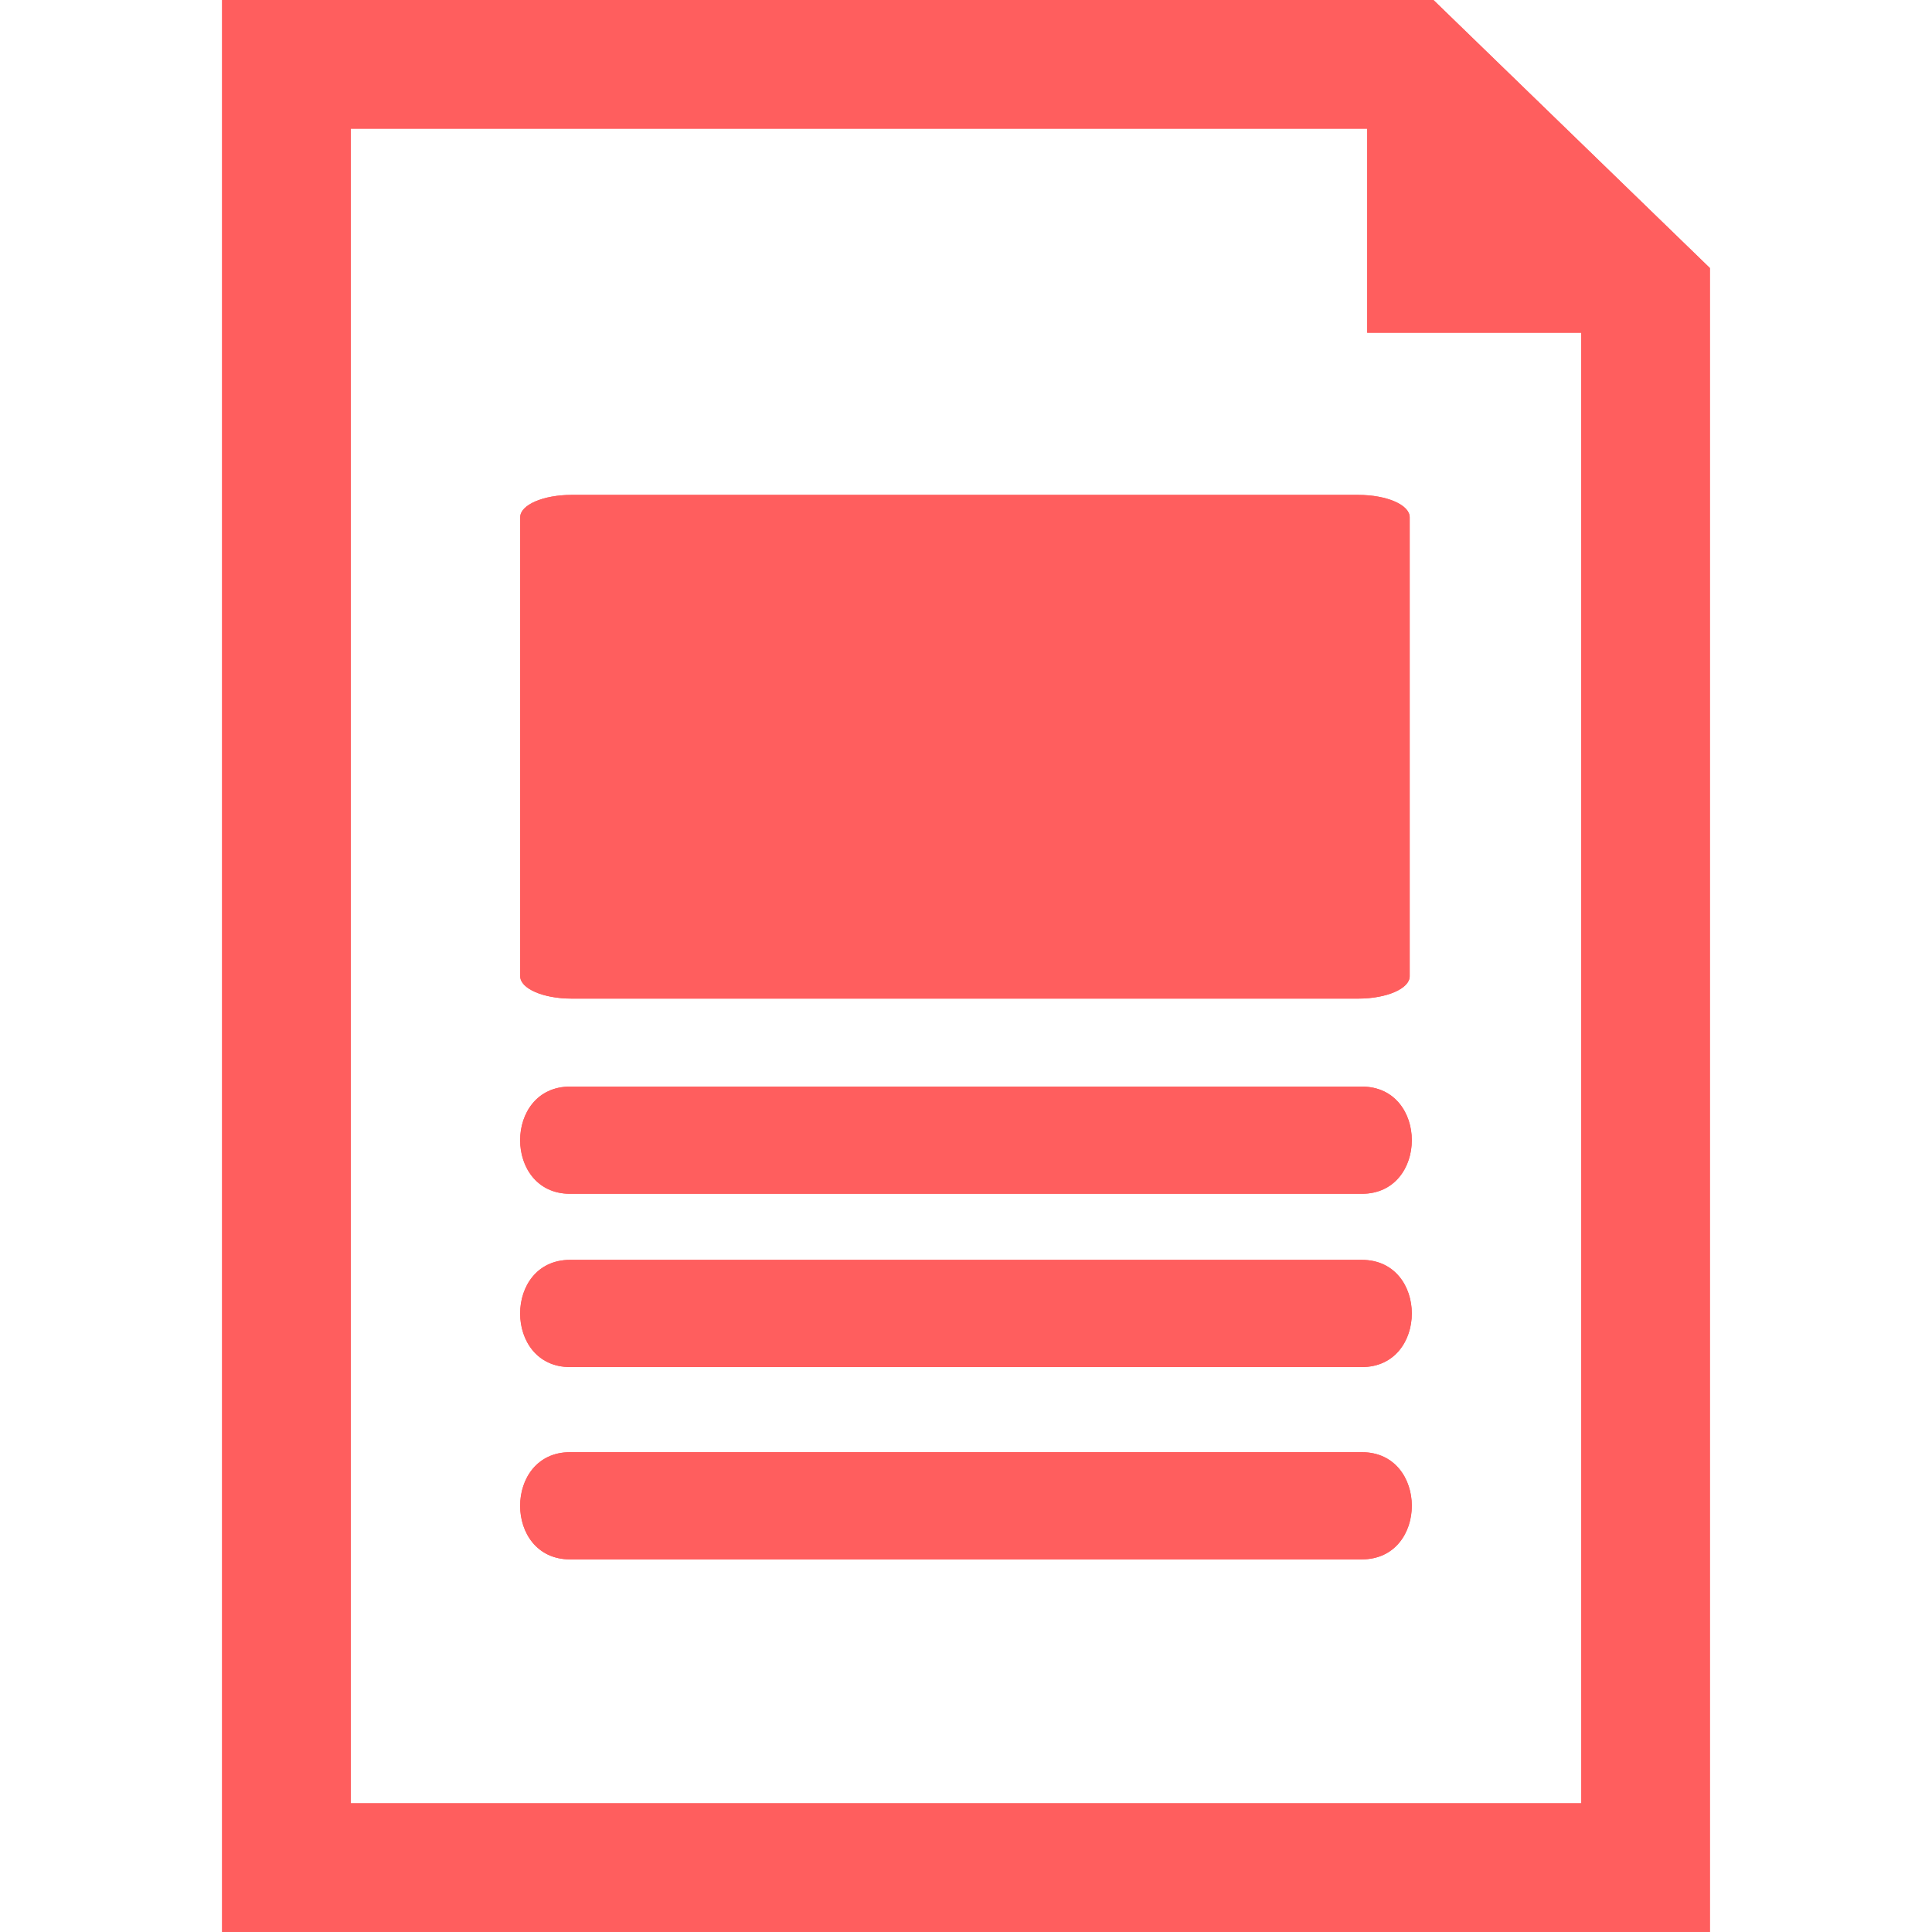 <?xml version="1.0" encoding="UTF-8"?> <svg xmlns="http://www.w3.org/2000/svg" xmlns:xlink="http://www.w3.org/1999/xlink" fill="#FF5E5E" version="1.1" id="Capa_1" width="800px" height="800px" viewBox="0 0 45.057 45.057" xml:space="preserve"> <g id="SVGRepo_bgCarrier" stroke-width="0"></g> <g id="SVGRepo_tracerCarrier" stroke-linecap="round" stroke-linejoin="round"></g> <g id="SVGRepo_iconCarrier"> <g> <g id="_x31_33_61_"> <g> <path d="M31.76,33.867c-2.154,0-16.309,0-18.465,0c-1.553,0-1.553,2.5,0,2.5c2.156,0,16.311,0,18.465,0 C33.314,36.367,33.314,33.867,31.76,33.867z"></path> <path d="M31.76,25.341c-2.154,0-16.309,0-18.465,0c-1.553,0-1.553,2.5,0,2.5c2.156,0,16.311,0,18.465,0 C33.314,27.841,33.314,25.341,31.76,25.341z"></path> <path d="M31.76,29.382c-2.154,0-16.309,0-18.465,0c-1.553,0-1.553,2.5,0,2.5c2.156,0,16.311,0,18.465,0 C33.314,31.882,33.314,29.382,31.76,29.382z"></path> <path d="M13.331,11.542c-0.664,0-1.199,0.232-1.199,0.521v10.705c0,0.287,0.535,0.521,1.199,0.521h18.344 c0.666,0,1.201-0.234,1.201-0.521V12.063c0-0.289-0.535-0.521-1.201-0.521H13.331z"></path> <path d="M33.43,0H5.18v45.057h34.697V6.251L33.43,0z M36.878,42.056H8.18V3h23.705v4.76h4.992L36.878,42.056L36.878,42.056z"></path> </g> <g> <path d="M31.76,33.867c-2.154,0-16.309,0-18.465,0c-1.553,0-1.553,2.5,0,2.5c2.156,0,16.311,0,18.465,0 C33.314,36.367,33.314,33.867,31.76,33.867z"></path> <path d="M31.76,25.341c-2.154,0-16.309,0-18.465,0c-1.553,0-1.553,2.5,0,2.5c2.156,0,16.311,0,18.465,0 C33.314,27.841,33.314,25.341,31.76,25.341z"></path> <path d="M31.76,29.382c-2.154,0-16.309,0-18.465,0c-1.553,0-1.553,2.5,0,2.5c2.156,0,16.311,0,18.465,0 C33.314,31.882,33.314,29.382,31.76,29.382z"></path> <path d="M13.331,11.542c-0.664,0-1.199,0.232-1.199,0.521v10.705c0,0.287,0.535,0.521,1.199,0.521h18.344 c0.666,0,1.201-0.234,1.201-0.521V12.063c0-0.289-0.535-0.521-1.201-0.521H13.331z"></path> <path d="M33.43,0H5.18v45.057h34.697V6.251L33.43,0z M36.878,42.056H8.18V3h23.705v4.76h4.992L36.878,42.056L36.878,42.056z"></path> </g> </g> </g> </g> </svg> 